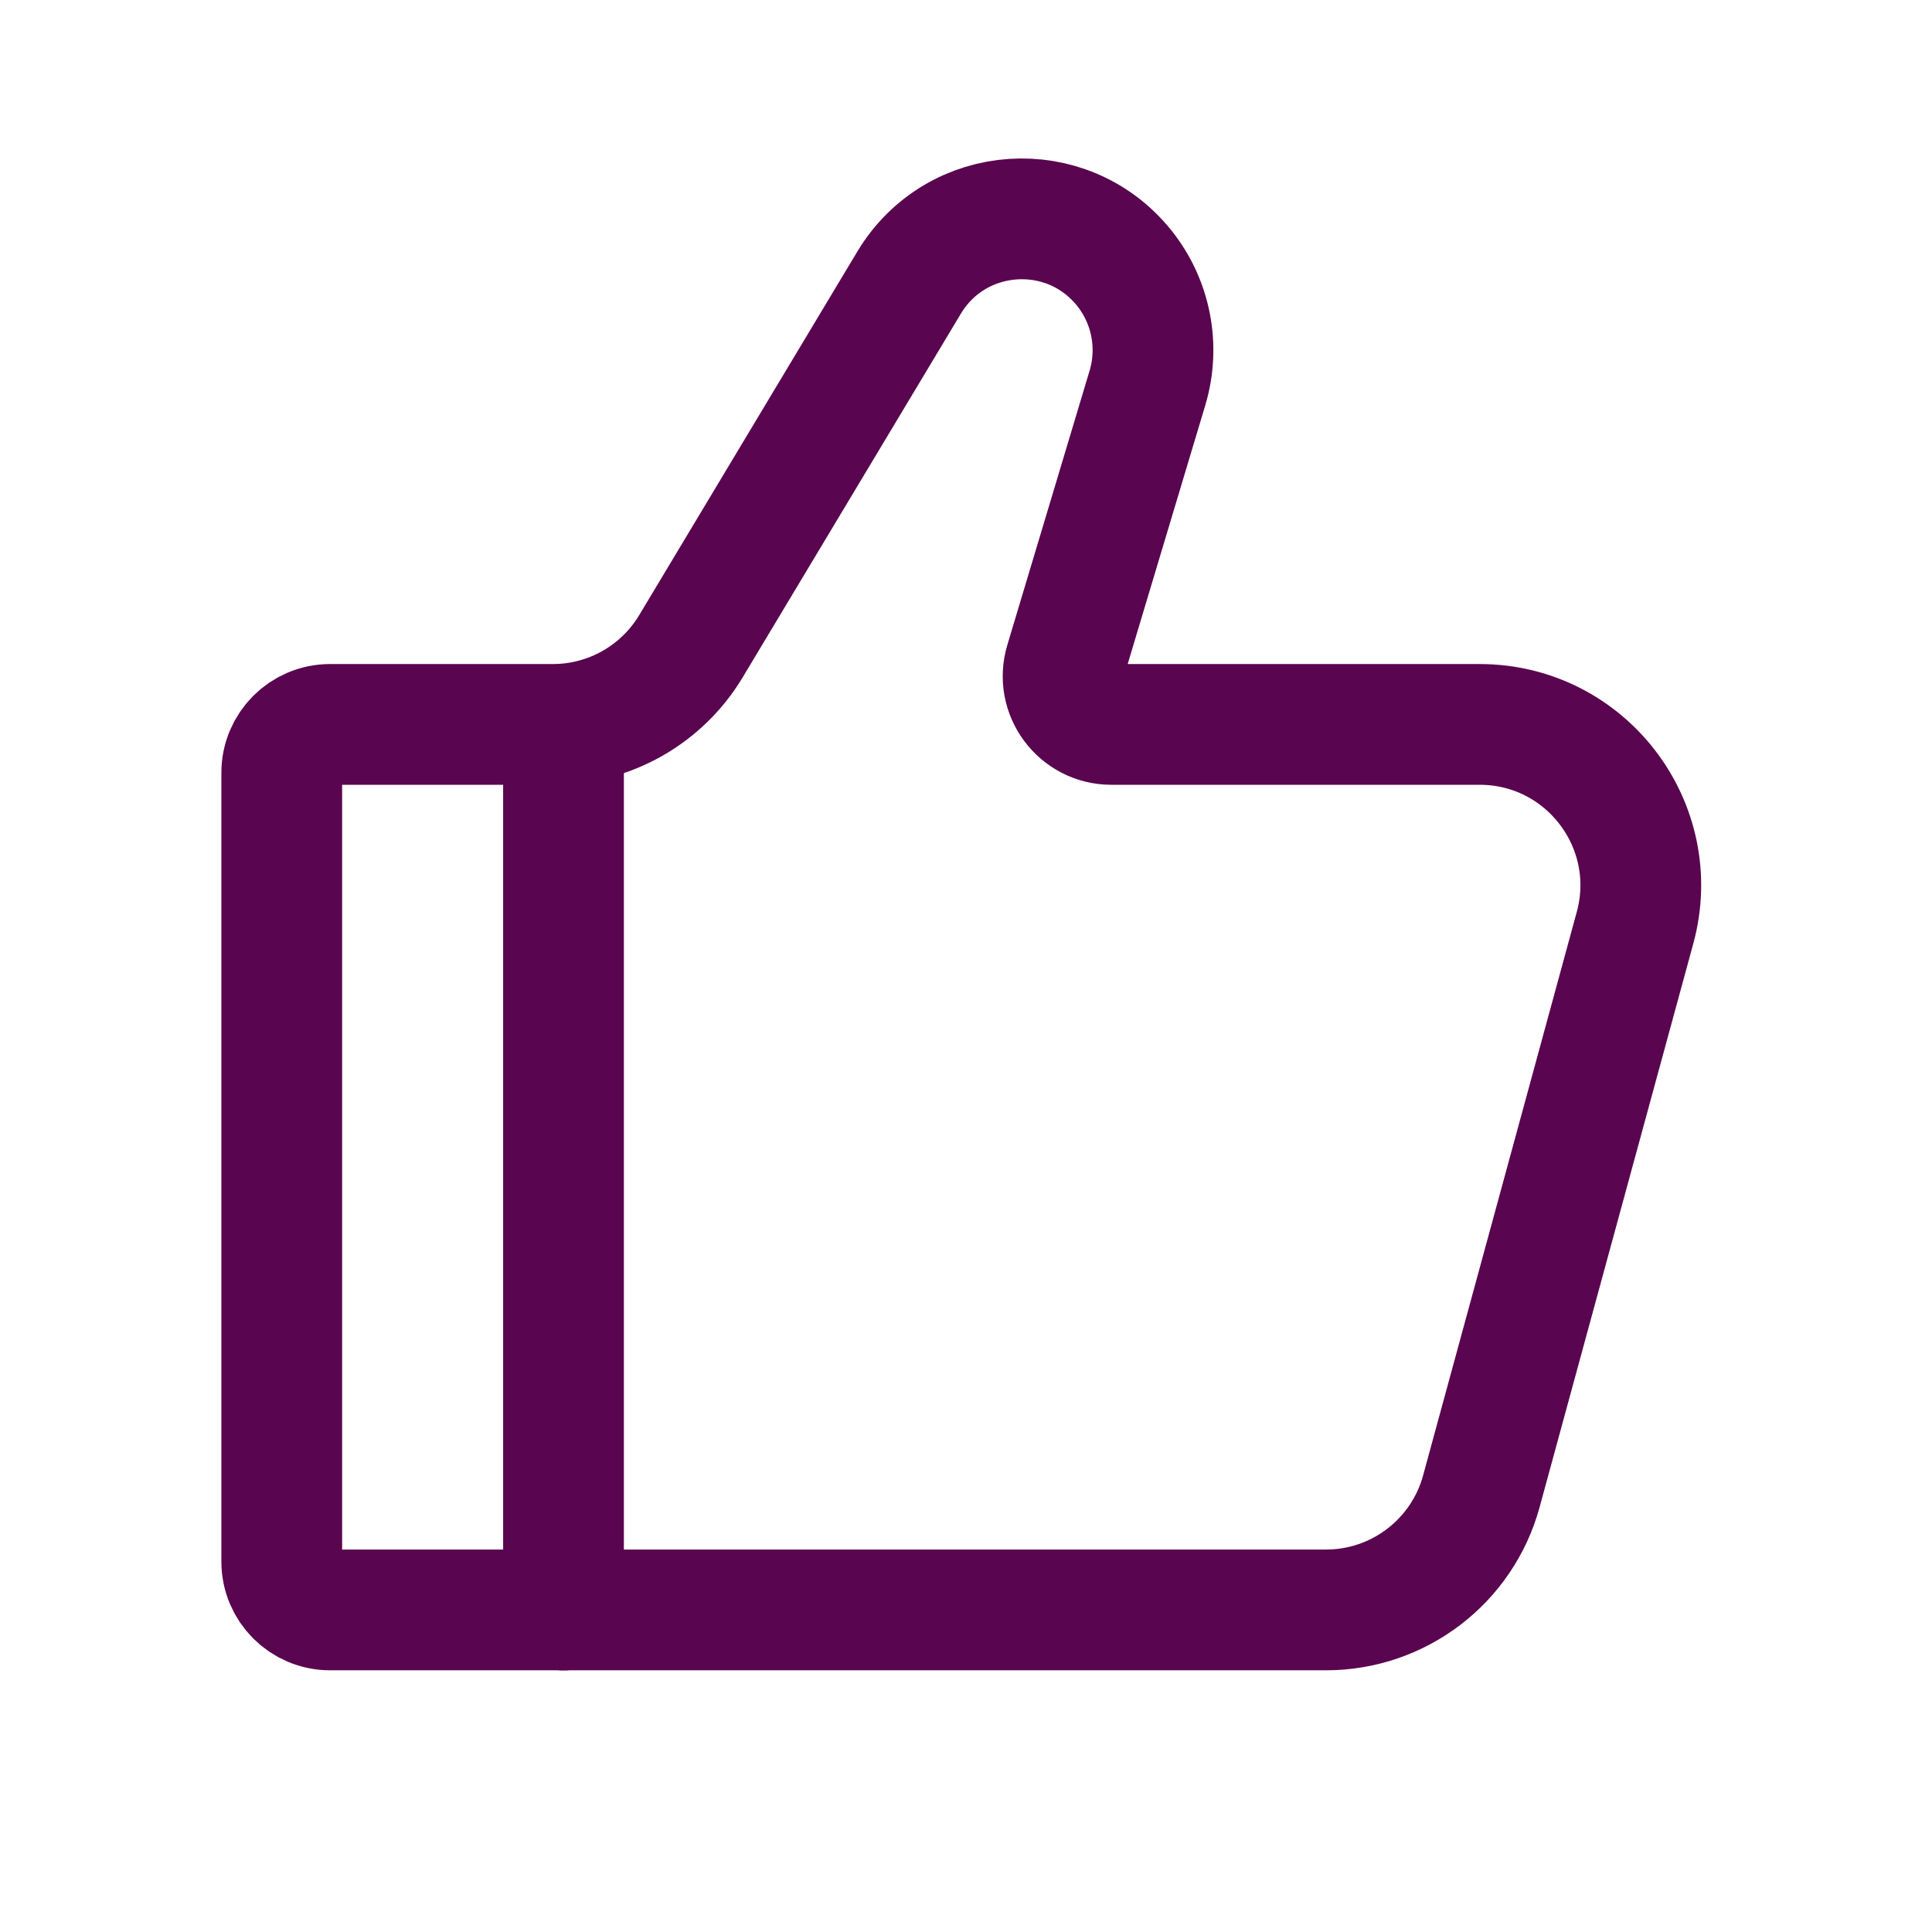 <svg width="24" height="24" viewBox="0 0 24 24" fill="none" xmlns="http://www.w3.org/2000/svg">
<path d="M16.472 19.999H4.1C3.769 19.999 3.5 19.73 3.5 19.399V9.599C3.5 9.268 3.769 8.999 4.1 8.999H6.868C7.57 8.999 8.221 8.631 8.583 8.028L11.293 3.511C11.878 2.536 13.255 2.443 13.966 3.331C14.3 3.749 14.408 4.305 14.254 4.819L13.232 8.227C13.116 8.612 13.405 8.999 13.806 8.999H18.381C19.7 8.999 20.658 10.253 20.311 11.525L18.402 18.525C18.165 19.395 17.374 19.999 16.472 19.999Z" stroke="#5A054F" stroke-width="1.5" stroke-linecap="round"/>
<path d="M7 20V9" stroke="#5A054F" stroke-width="1.5" stroke-linecap="round" stroke-linejoin="round"/>
</svg>
